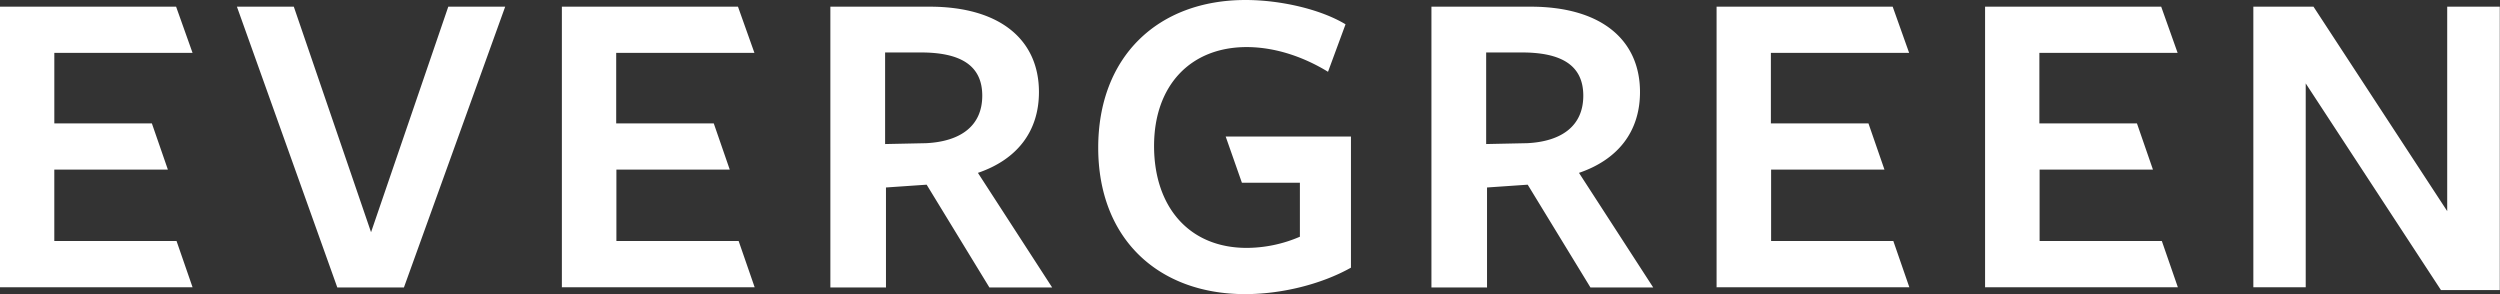 <svg fill="none" xmlns="http://www.w3.org/2000/svg" viewBox="0 0 136 16">
  <rect x="0" y="0" width="136" height="16" fill="#333333" stroke="none"/>
  <g clip-path="url(#Wj924SSqEt1ia)" fill="#fff">
    <path d="M0 15.637V.363h9.58l.895 2.514h-7.52v3.836h5.307l.871 2.515H2.954v3.883h6.65l.871 2.515H0v.011zm30.566 0V.363h9.58l.895 2.514h-7.52v3.836h5.308l.87 2.515h-6.167v3.883h6.65l.871 2.515H30.578l-.012.011zm62.816 0V.363h9.58l.895 2.514h-7.521v3.836h5.308l.871 2.515h-6.167v3.883h6.649l.871 2.515H93.393l-.011.011zm14.606 0V.363h9.581l.894 2.514h-7.521v3.836h5.308l.871 2.515h-6.167v3.883h6.65l.871 2.515H108l-.012.011zm-86.002 0h-3.637L12.888.363h3.095l4.202 12.269L24.387.362h3.096l-5.509 15.275h.012zm26.188 0h-3.002V.363h5.391c3.884 0 5.956 1.836 5.956 4.643 0 2.175-1.224 3.684-3.32 4.398l4.038 6.233h-3.414l-3.413-5.59-2.213.152v5.45l-.023-.012zm2.212-7.848c1.848-.093 3.049-.923 3.049-2.584s-1.2-2.351-3.343-2.351H48.15v4.982l2.236-.047zM67.735 16c-4.72 0-7.992-3.006-7.992-7.965S62.992 0 67.76 0c1.871 0 4.06.491 5.437 1.322l-.953 2.584c-1.353-.83-2.907-1.345-4.425-1.345-3.049 0-5.038 2.082-5.038 5.38 0 3.299 1.895 5.544 5.038 5.544a7.345 7.345 0 002.895-.608V9.942H67.56l-.883-2.515h6.815v7.134C71.843 15.485 69.677 16 67.735 16zm13.135-.363h-3V.363h5.39c3.885 0 5.956 1.836 5.956 4.643 0 2.175-1.224 3.684-3.319 4.398l4.037 6.233H86.52l-3.413-5.59-2.213.152v5.45l-.024-.012zm2.213-7.848c1.848-.093 3.048-.923 3.048-2.584s-1.2-2.351-3.342-2.351h-1.942v4.982l2.236-.047zM135.988.363v15.415h-3.201l-7.356-11.24v11.088h-2.849V.363h3.272l7.274 11.122V.363h2.86z"/>
  </g>
  <defs>
    <clipPath id="Wj924SSqEt1ia">
      <path fill="#fff" d="M0 0h136v16H0z"/>
    </clipPath>
  </defs>
</svg>
